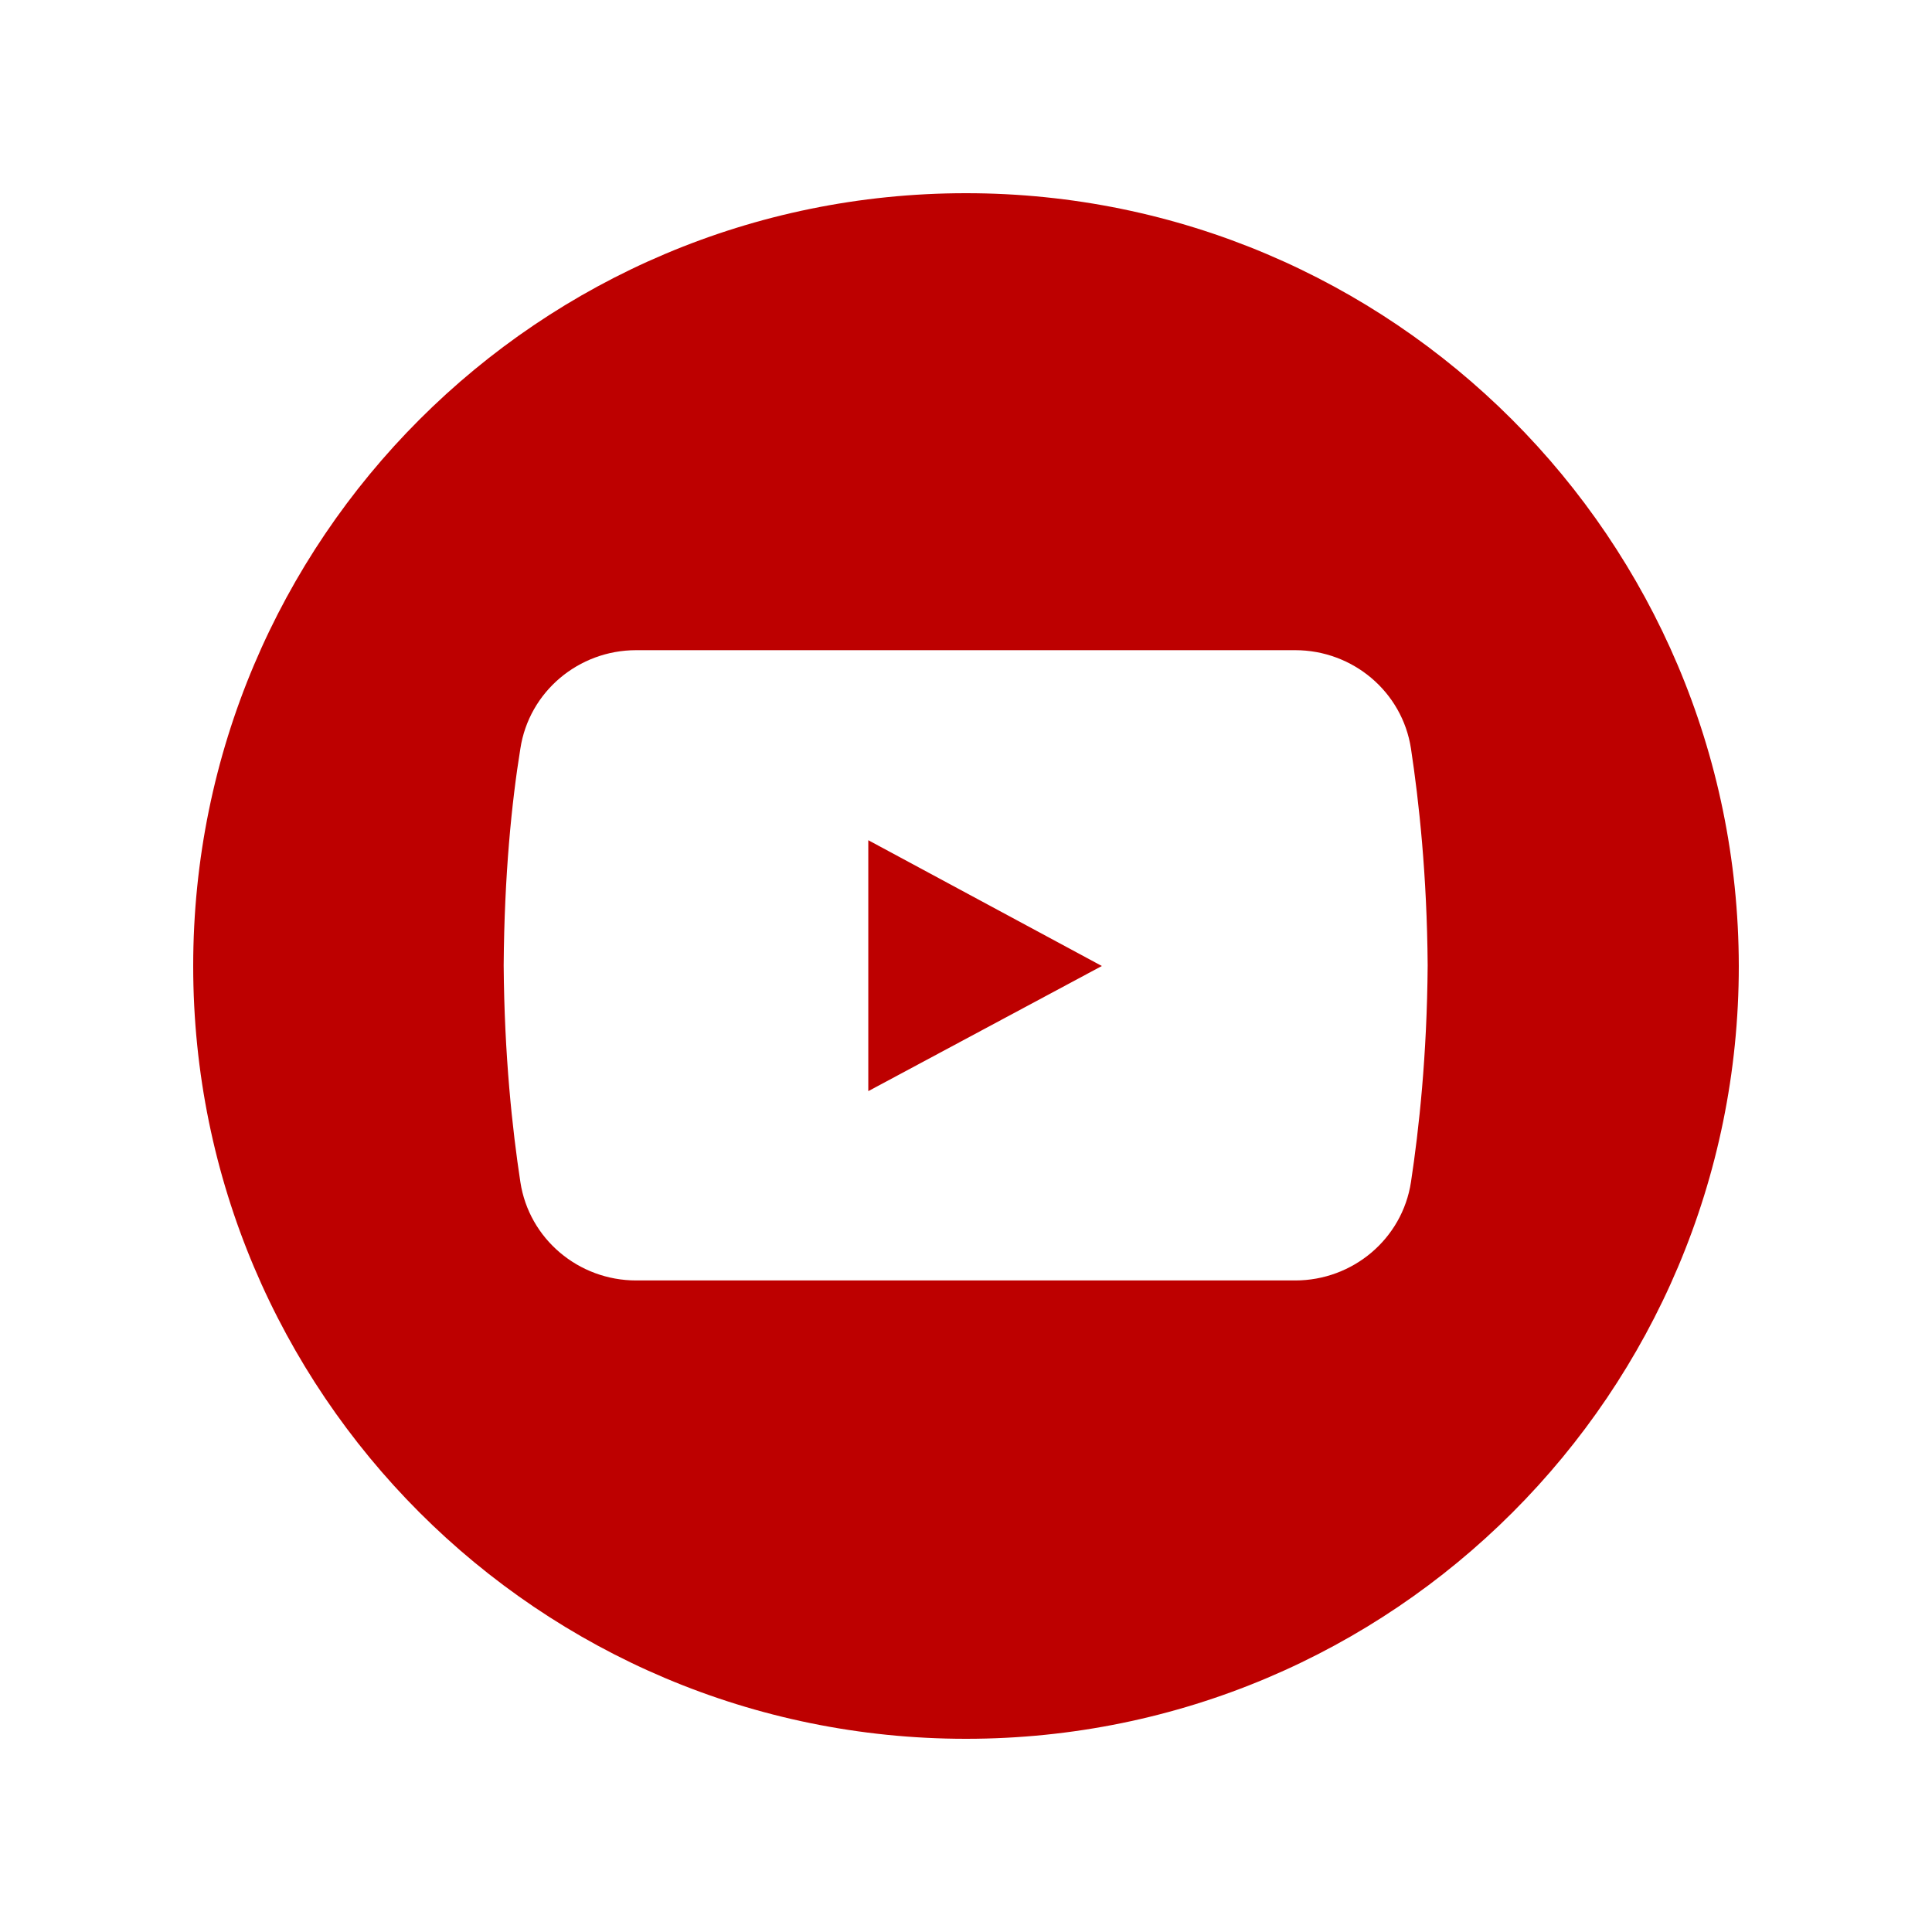 <svg xmlns="http://www.w3.org/2000/svg" xmlns:xlink="http://www.w3.org/1999/xlink" width="200" zoomAndPan="magnify" viewBox="0 0 150 150" height="200" preserveAspectRatio="xMidYMid meet" version="1.2"><g id="5b63f53109"><rect x="0" width="150" y="0" height="150" style="fill:#ffffff;fill-opacity:1;stroke:none;"/><rect x="0" width="150" y="0" height="150" style="fill:#ffffff;fill-opacity:1;stroke:none;"/><path style=" stroke:none;fill-rule:nonzero;fill:#bd0000;fill-opacity:1;" d="M 75 15 C 41.855 15 15 41.855 15 75 C 15 108.145 41.855 135 75 135 C 108.145 135 135 108.145 135 75 C 134.949 41.855 108.09 15 75 15 Z M 109.547 91.777 C 108.871 96.195 105.027 99.414 100.559 99.414 L 49.391 99.414 C 44.922 99.414 41.078 96.195 40.402 91.777 C 39.777 87.676 39.156 81.961 39.105 74.949 C 39.156 67.934 39.727 62.273 40.402 58.117 C 41.078 53.703 44.922 50.48 49.391 50.48 L 100.559 50.48 C 105.027 50.48 108.871 53.703 109.547 58.117 C 110.168 62.223 110.793 67.934 110.844 74.949 C 110.793 81.961 110.168 87.676 109.547 91.777 Z M 109.547 91.777 "/><path style=" stroke:none;fill-rule:nonzero;fill:#bd0000;fill-opacity:1;" d="M 67.414 65.234 L 67.414 84.715 L 85.547 75 Z M 67.414 65.234 "/></g></svg>